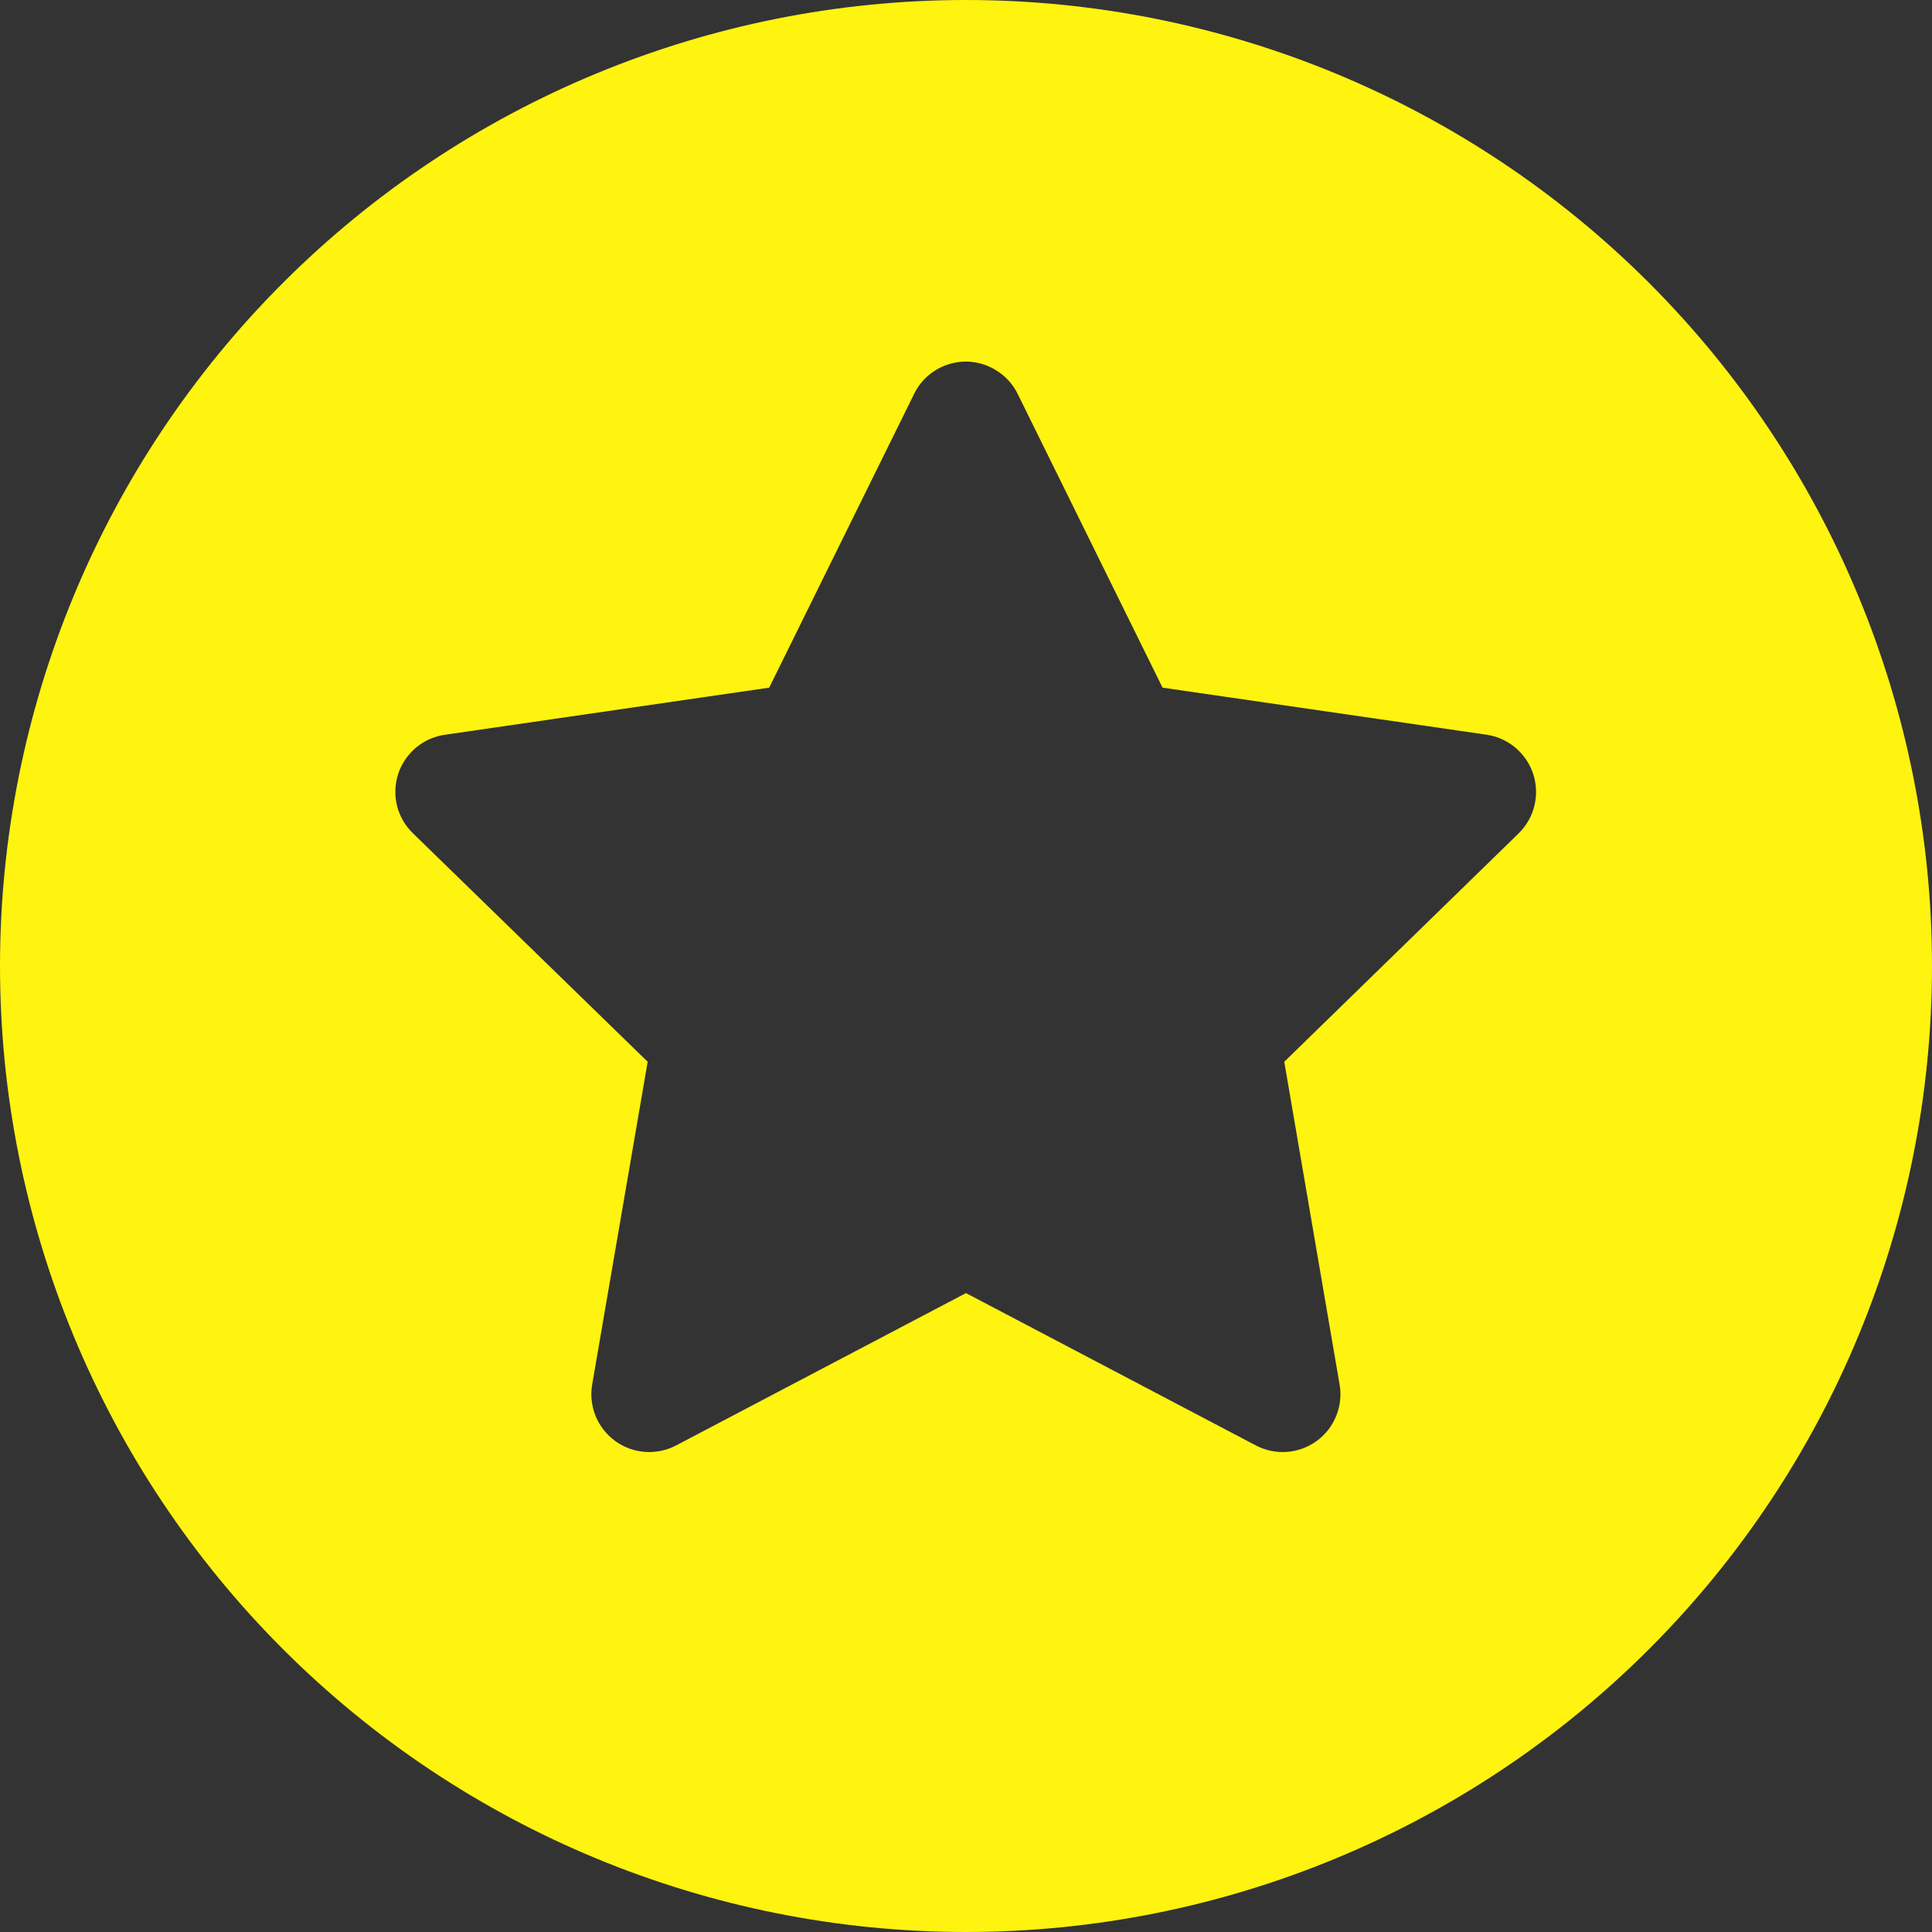 <svg xmlns="http://www.w3.org/2000/svg" width="30" height="30" viewBox="0 0 30 30" fill="none">
  <rect x="0" y="0" width="30" height="30" fill="#333333" stroke="none"/>
  <g clip-path="url(#clip0_24585_54073)">
    <path d="M15 30C11.022 30 7.206 28.42 4.393 25.607C1.58 22.794 0 18.978 0 15C0 11.022 1.58 7.206 4.393 4.393C7.206 1.58 11.022 0 15 0C18.978 0 22.794 1.58 25.607 4.393C28.42 7.206 30 11.022 30 15C30 18.978 28.42 22.794 25.607 25.607C22.794 28.42 18.978 30 15 30ZM15.473 5.753C15.366 5.686 15.247 5.642 15.123 5.624C14.999 5.606 14.872 5.615 14.751 5.65C14.631 5.684 14.519 5.744 14.423 5.824C14.326 5.905 14.248 6.005 14.194 6.118L11.944 10.678L6.911 11.409C6.745 11.432 6.588 11.502 6.46 11.609C6.331 11.717 6.235 11.859 6.183 12.018C6.131 12.178 6.125 12.349 6.165 12.512C6.206 12.675 6.292 12.823 6.412 12.939L10.057 16.487L9.195 21.501C9.167 21.665 9.186 21.835 9.249 21.989C9.313 22.144 9.418 22.278 9.553 22.376C9.688 22.474 9.848 22.533 10.015 22.545C10.181 22.557 10.348 22.523 10.496 22.446L15 20.079L19.5 22.444C19.648 22.522 19.815 22.557 19.982 22.545C20.149 22.533 20.309 22.474 20.445 22.376C20.58 22.278 20.685 22.143 20.748 21.988C20.811 21.833 20.83 21.664 20.801 21.499L19.942 16.487L23.584 12.938C23.703 12.82 23.787 12.673 23.826 12.511C23.866 12.348 23.859 12.178 23.808 12.02C23.756 11.861 23.661 11.72 23.534 11.612C23.407 11.504 23.252 11.434 23.087 11.409L18.052 10.678L15.803 6.118C15.729 5.967 15.615 5.841 15.473 5.753Z" fill="#FFF310"/>
  </g>
  <defs>
    <clipPath id="clip0_24585_54073">
      <rect width="30" height="30" fill="white"/>
    </clipPath>
  </defs>
</svg>